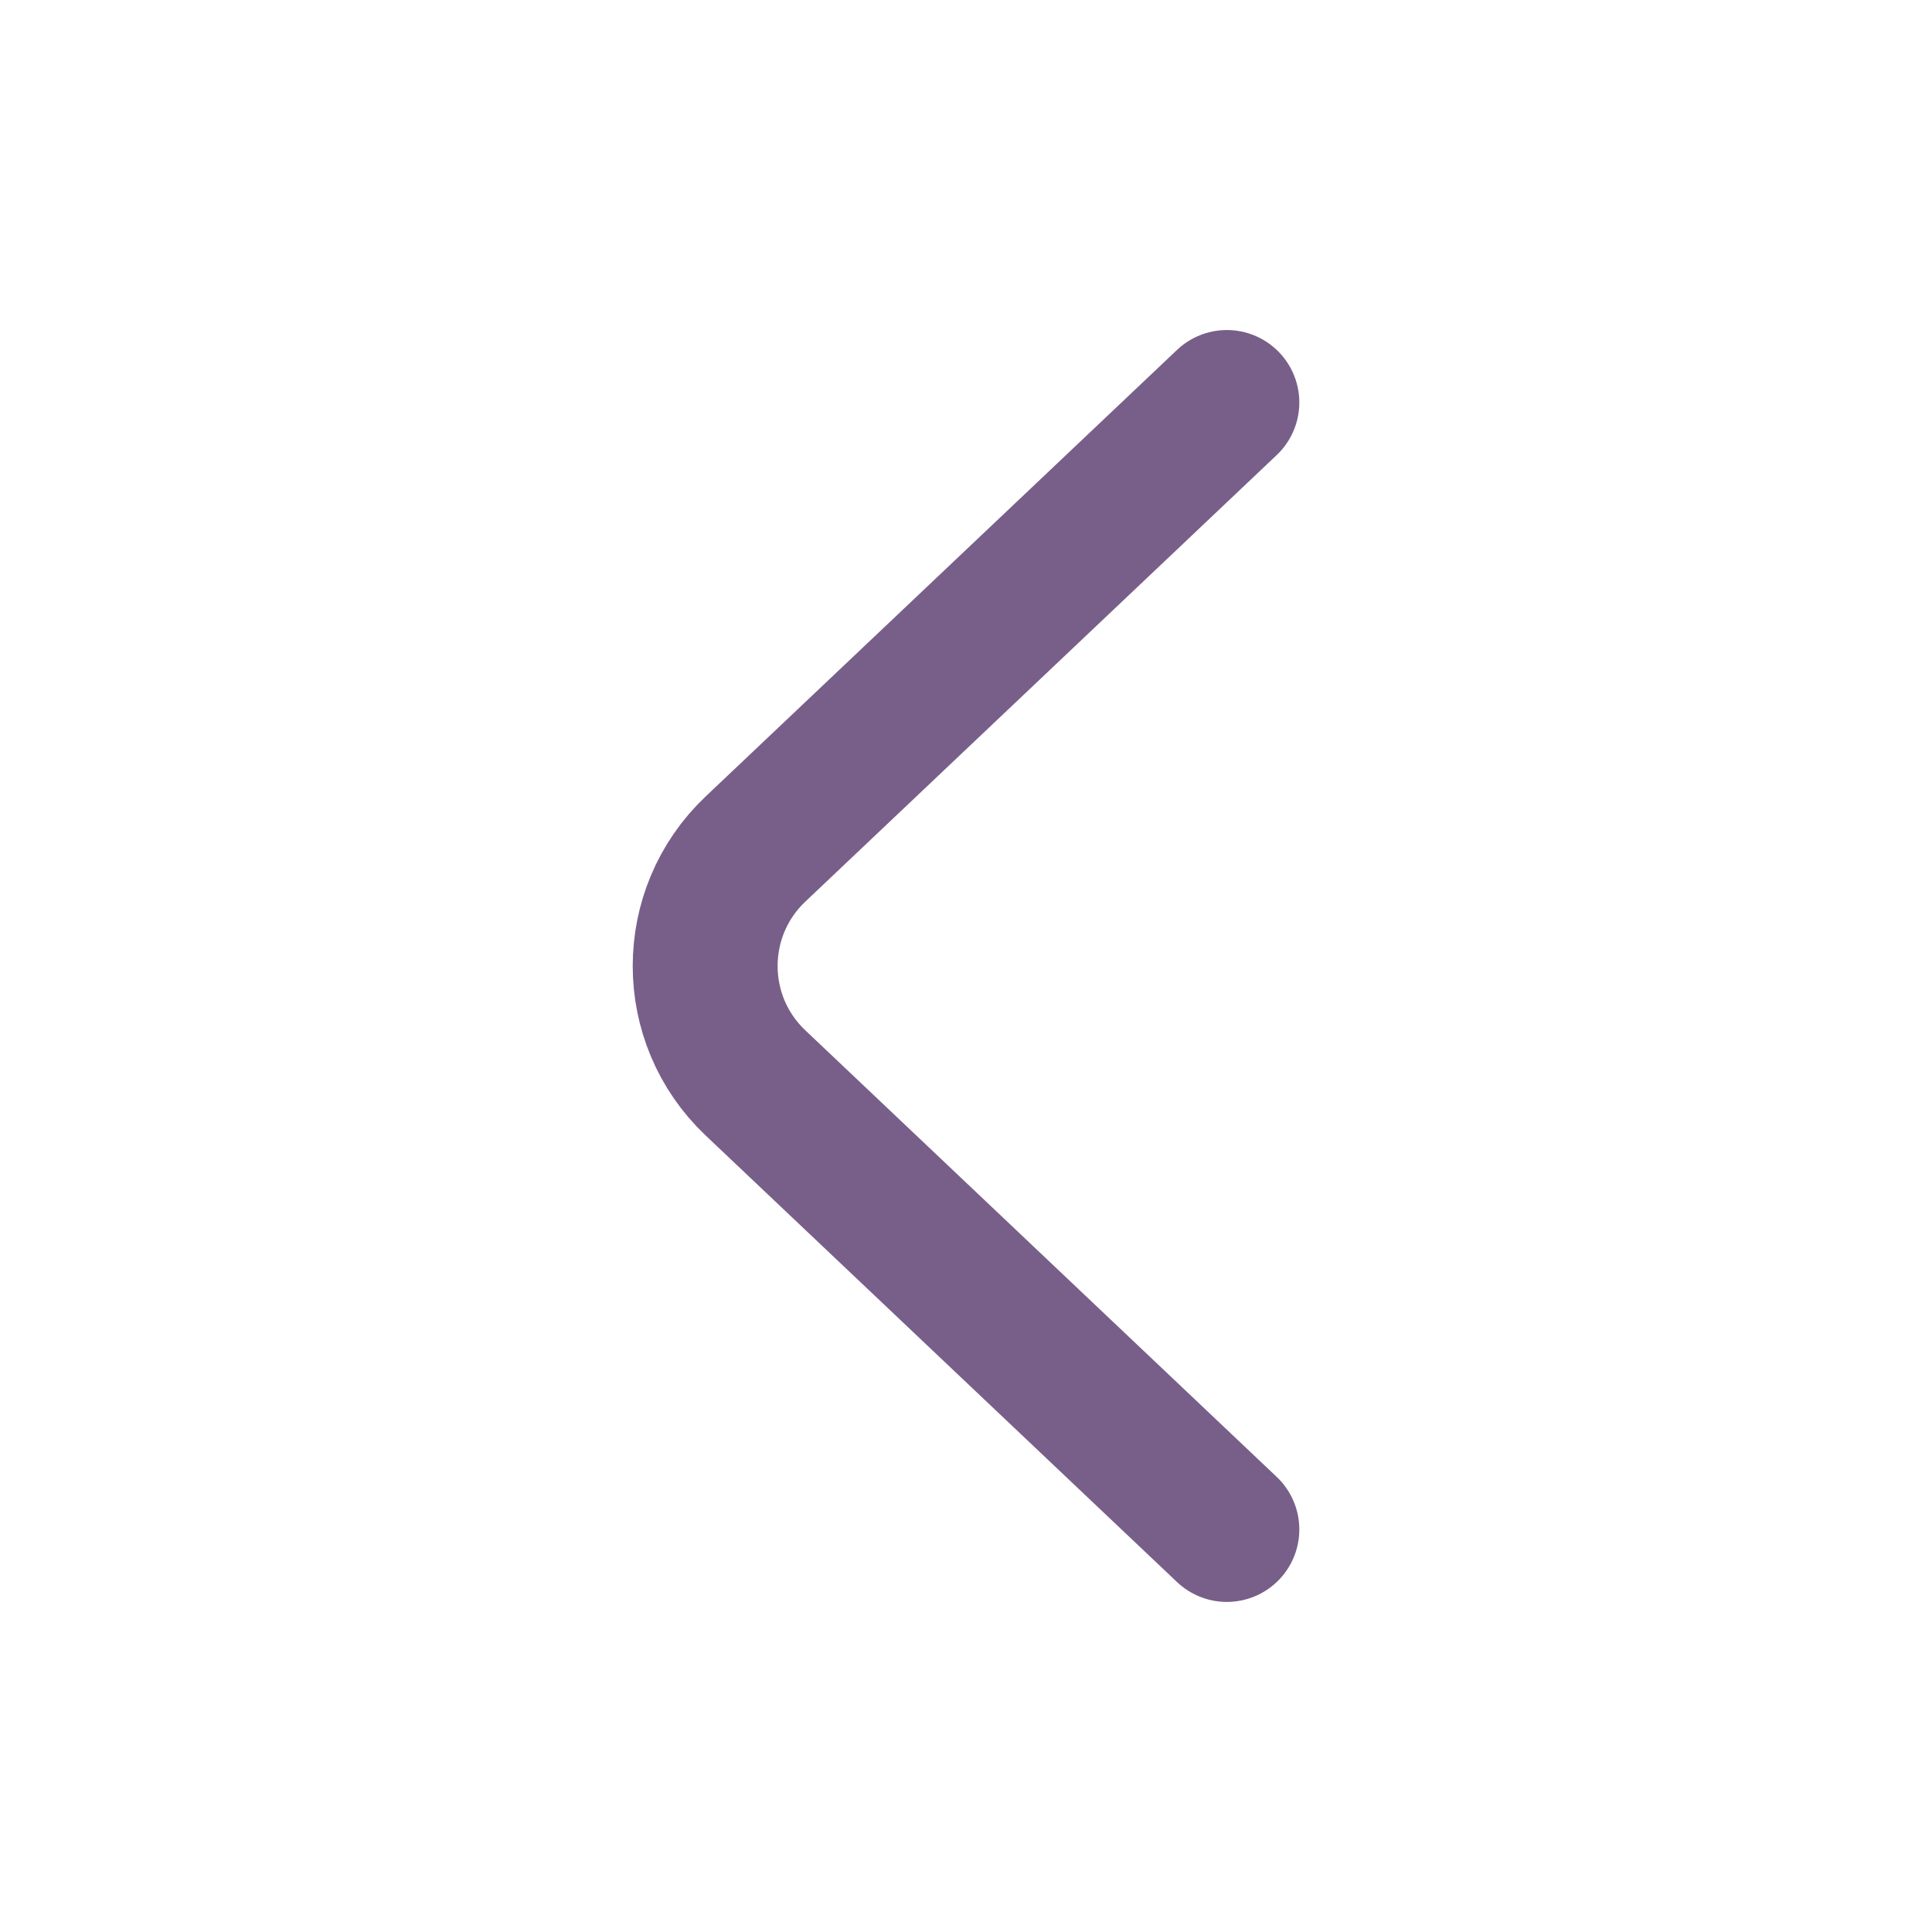 <?xml version="1.0" encoding="UTF-8"?> <svg xmlns="http://www.w3.org/2000/svg" width="40" height="40" viewBox="0 0 40 40" fill="none"><path d="M25.401 31.666L15.64 22.419C14.253 21.105 14.253 18.895 15.64 17.58L25.401 8.333" stroke="#785F89" stroke-width="3" stroke-linecap="round"></path></svg> 